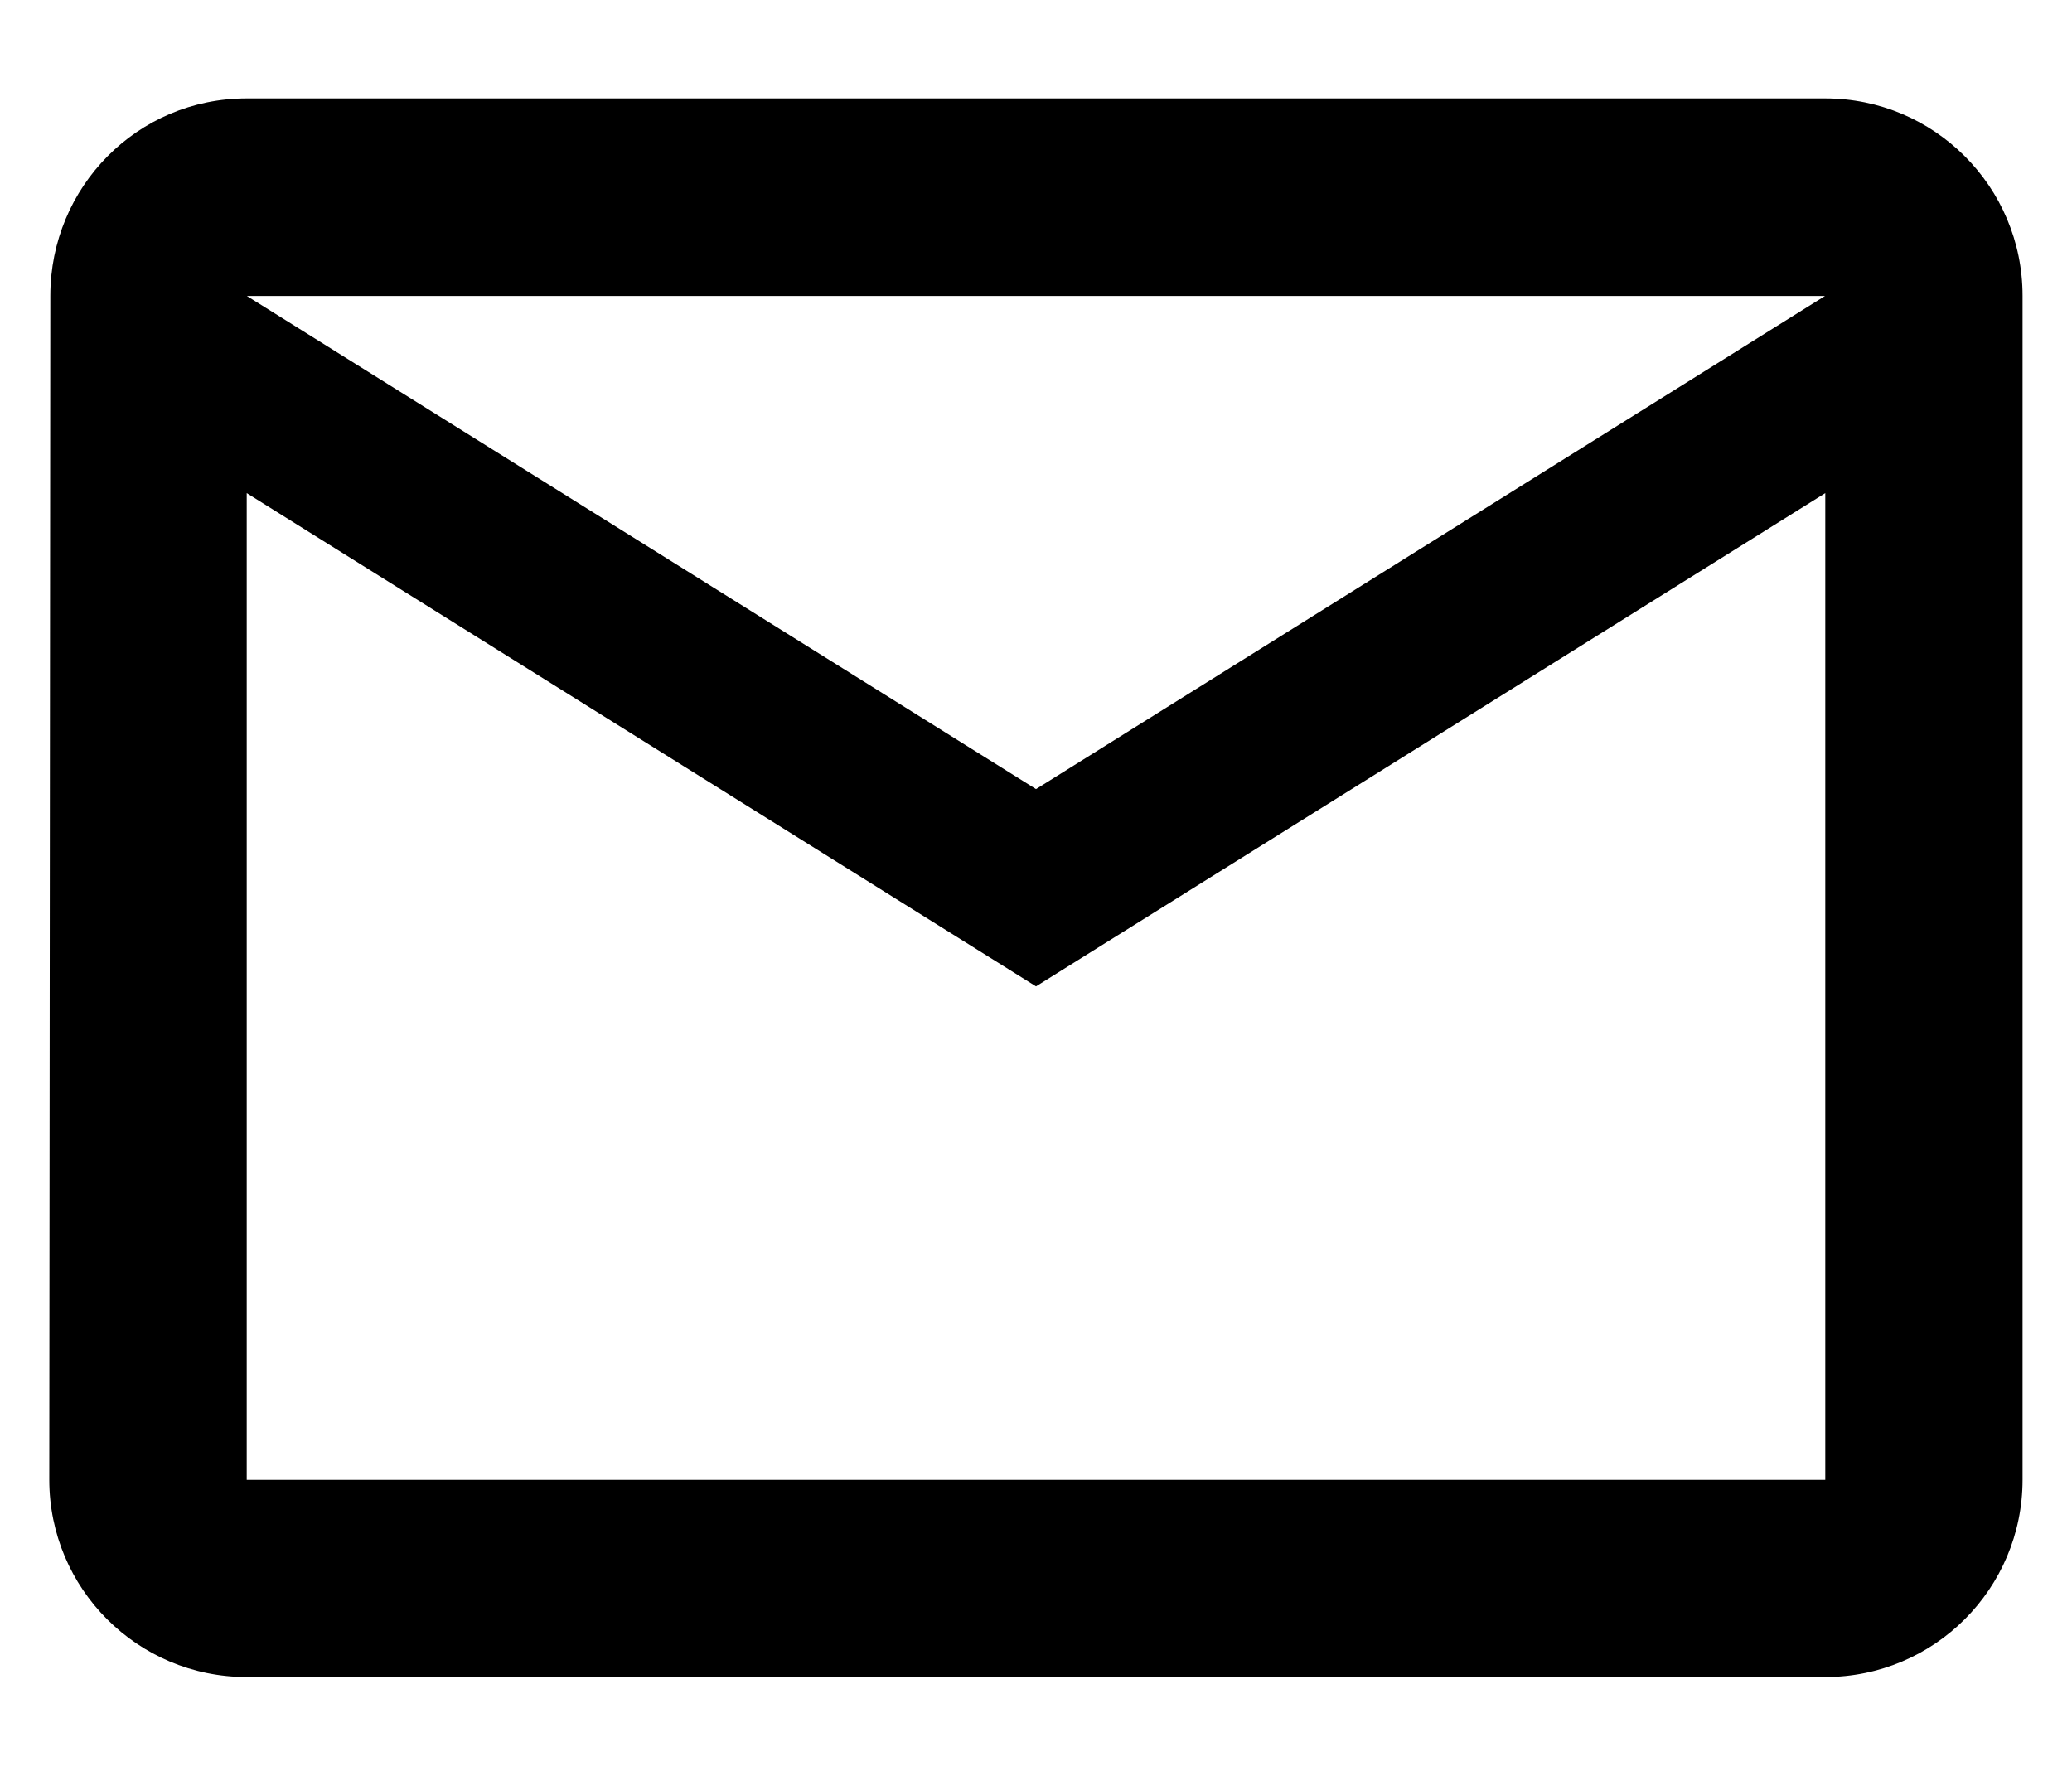 <?xml version="1.0" encoding="utf-8"?>
<svg xmlns="http://www.w3.org/2000/svg" xmlns:xlink="http://www.w3.org/1999/xlink" width="14px" height="12px" viewBox="0 0 14 12" version="1.1">
    
    <title>email</title>
    <desc>Created with Sketch.</desc>
    <g id="Page-1" stroke="none" stroke-width="1" fill="none" fill-rule="evenodd">
        <g id="Footer" transform="translate(-784, -606)" fill="#000000" fill-rule="nonzero">
            <g transform="translate(0, 15)" id="email">
                <g transform="translate(784, 591)">
                    <path d="M12.333,3.332 L7,6.665 L1.667,3.332 L1.667,10 L12.333,10 L12.333,3.332 L12.333,3.332 Z M7,5.332 L12.331,2 L1.668,2 L7,5.332 L7,5.332 Z M12.333,0.665 C13.069,0.665 13.666,1.262 13.666,1.999 L13.666,9.999 C13.666,10.735 13.069,11.332 12.333,11.332 L1.666,11.332 C0.93,11.332 0.333,10.735 0.333,9.999 L0.34,1.999 C0.34,1.262 0.93,0.665 1.666,0.665 L12.333,0.665 Z" id="Shape"/>
                </g>
            </g>
        </g>
    </g>
</svg>